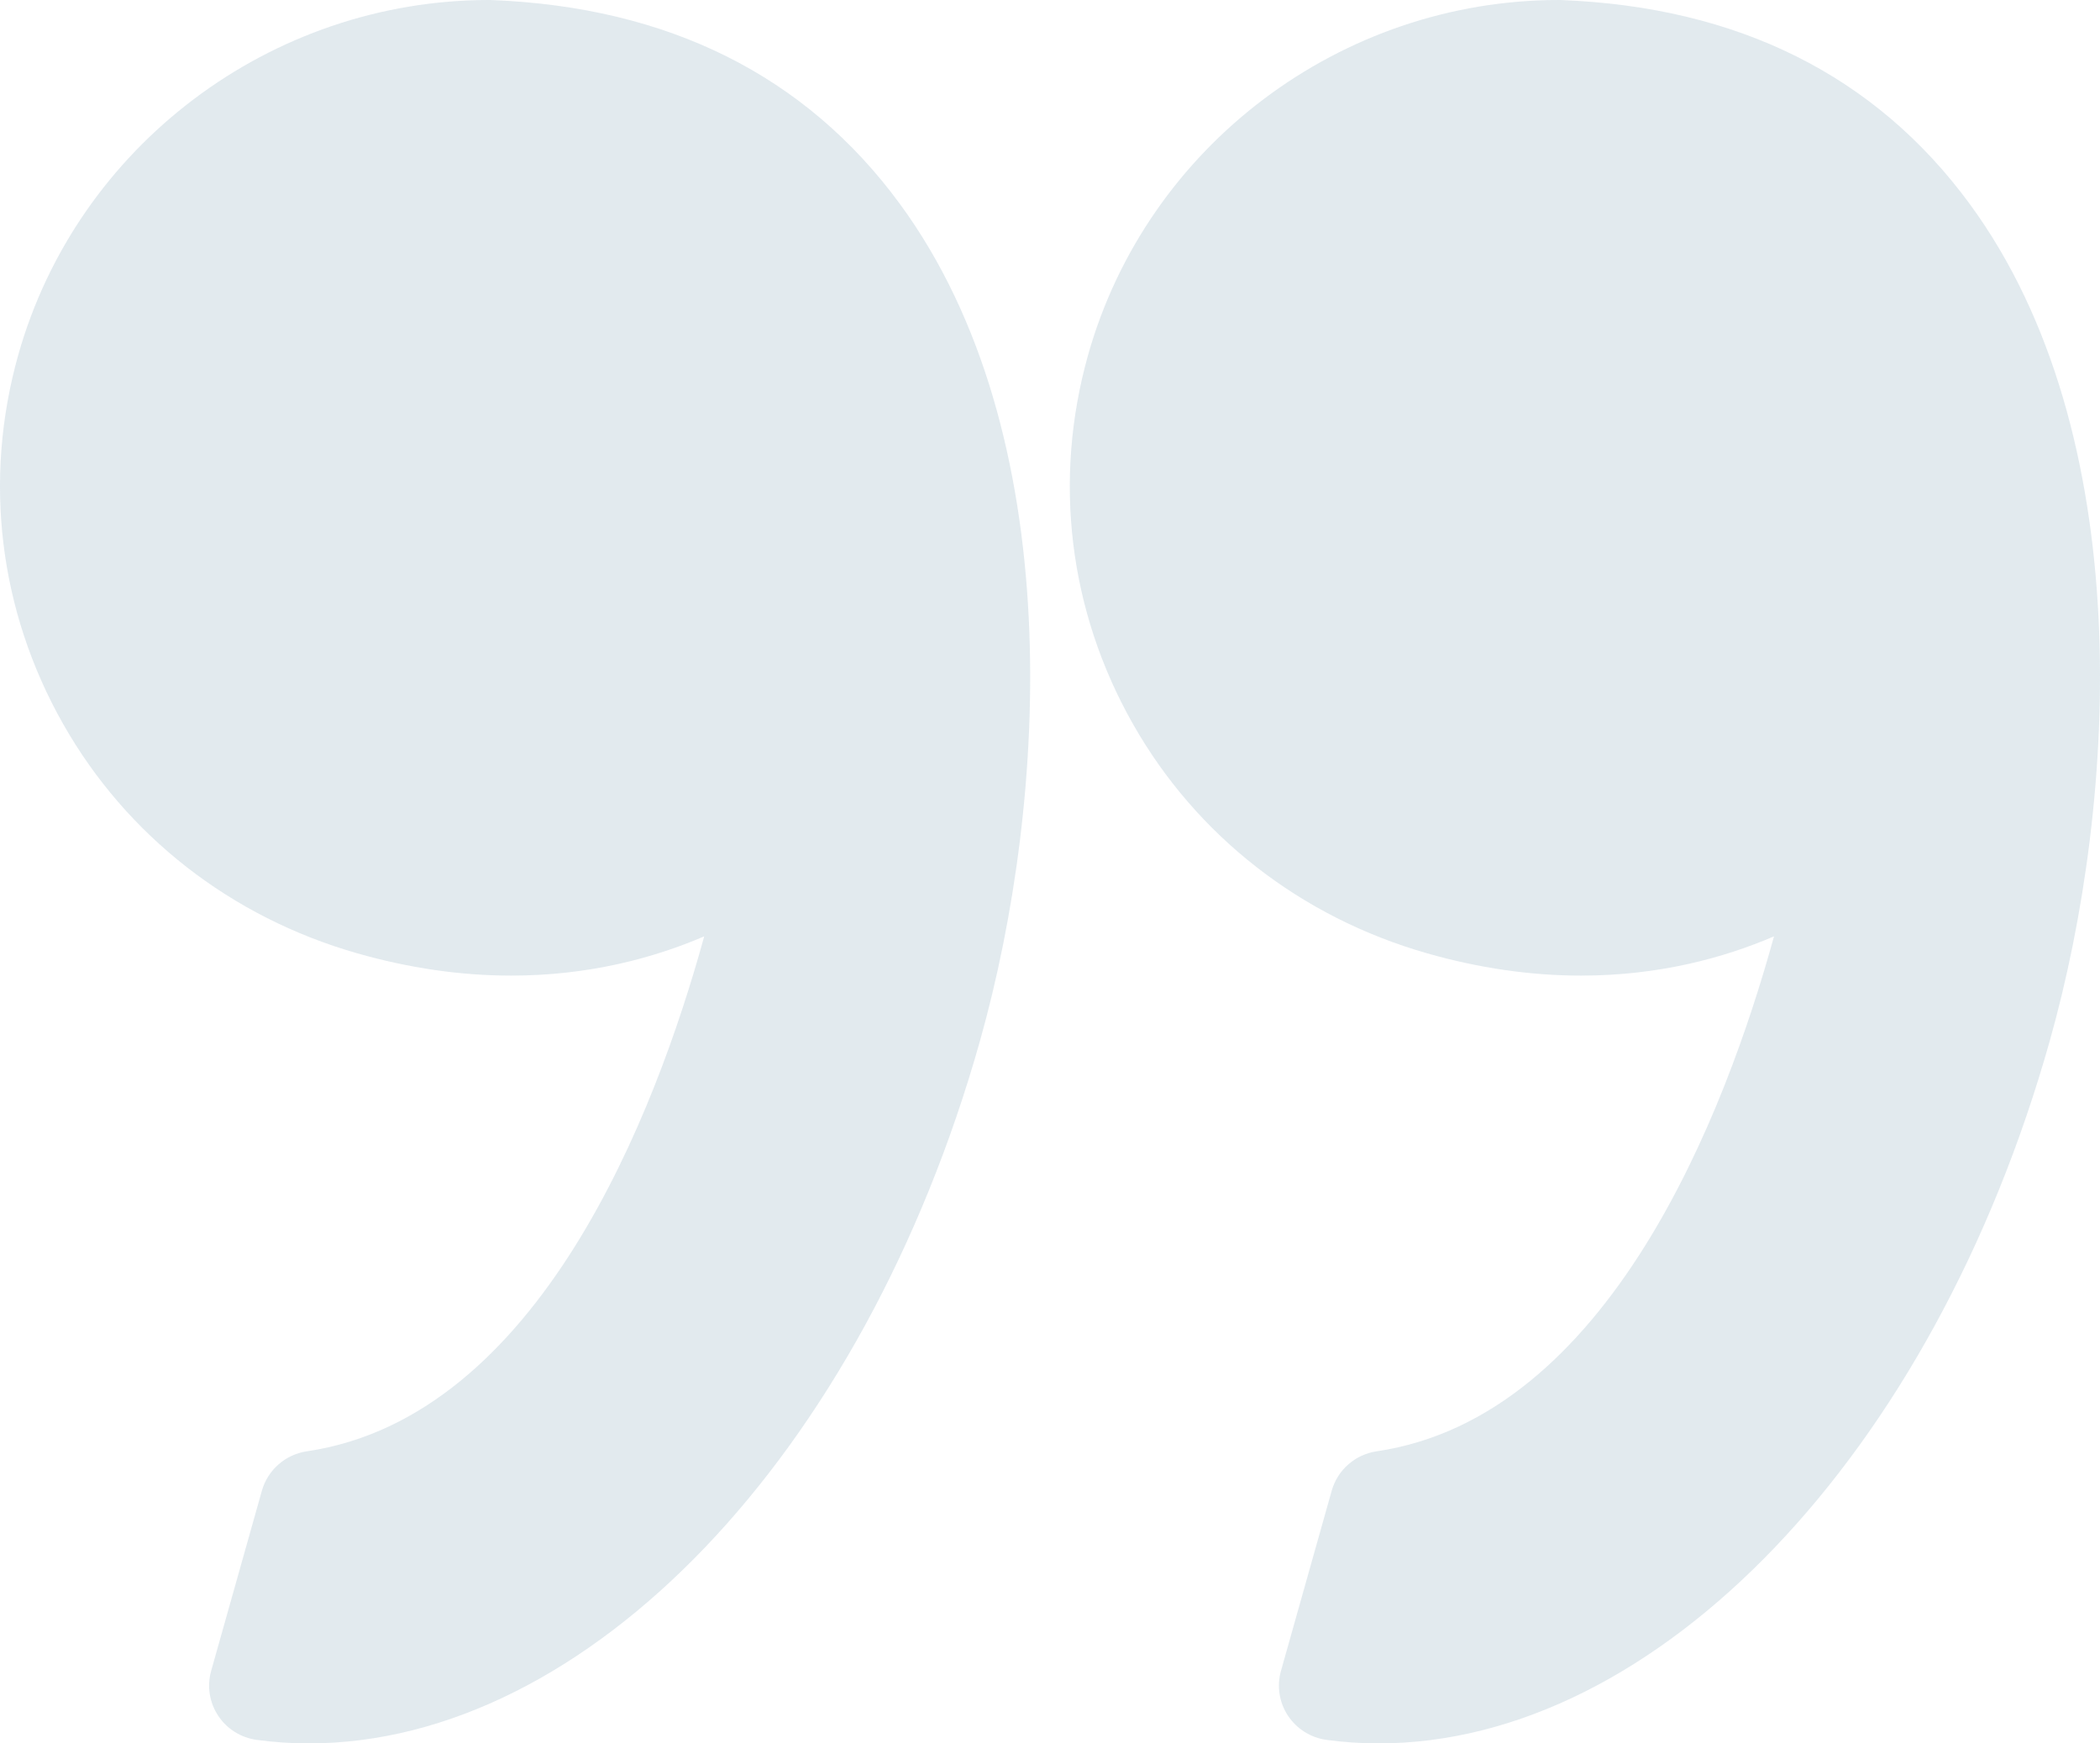 <?xml version="1.0" encoding="UTF-8"?>
<svg width="106px" height="88px" viewBox="0 0 106 88" version="1.1" xmlns="http://www.w3.org/2000/svg" xmlns:xlink="http://www.w3.org/1999/xlink">
    <title>Group 3</title>
    <g id="Page-1" stroke="none" stroke-width="1" fill="none" fill-rule="evenodd" opacity="0.2">
        <g id="Home" transform="translate(-902, -832)" fill="#6C95AC" fill-rule="nonzero">
            <g id="Group-3" transform="translate(902, 832)">
                <path d="M87.969,39.882 C85.355,39.134 82.741,38.755 80.198,38.755 C76.272,38.755 72.995,39.646 70.455,40.737 C72.904,31.835 78.788,16.474 90.509,14.744 C91.594,14.584 92.484,13.805 92.78,12.756 L95.342,3.659 C95.558,2.889 95.43,2.066 94.988,1.398 C94.546,0.731 93.836,0.285 93.039,0.177 C92.174,0.06 91.293,0 90.419,0 C76.35,0 62.416,14.579 56.537,35.455 C53.086,47.702 52.074,66.114 60.575,77.704 C65.332,84.189 72.273,87.652 81.204,87.998 C81.24,87.999 81.276,88 81.313,88 C92.333,88 102.104,80.632 105.077,70.084 C106.853,63.778 106.05,57.165 102.814,51.458 C99.614,45.815 94.342,41.702 87.969,39.882 Z" id="Path" transform="translate(80, 44) scale(-1, -1) translate(-80, -44) "></path>
                <path d="M48.814,51.458 C45.613,45.814 40.342,41.701 33.969,39.881 C31.355,39.134 28.741,38.755 26.199,38.755 C22.272,38.755 18.994,39.646 16.454,40.737 C18.903,31.834 24.787,16.474 36.509,14.744 C37.595,14.584 38.483,13.804 38.781,12.755 L41.342,3.659 C41.558,2.889 41.43,2.066 40.988,1.398 C40.548,0.731 39.837,0.285 39.04,0.177 C38.176,0.06 37.294,0 36.419,0 C22.35,0 8.417,14.579 2.536,35.454 C-0.914,47.701 -1.926,66.114 6.576,77.705 C11.332,84.189 18.274,87.653 27.204,87.998 C27.241,87.999 27.277,88 27.314,88 C38.333,88 48.106,80.632 51.079,70.084 C52.852,63.778 52.048,57.164 48.814,51.458 Z" id="Path" transform="translate(26, 44) scale(-1, -1) translate(-26, -44) "></path>
            </g>
        </g>
    </g>
</svg>